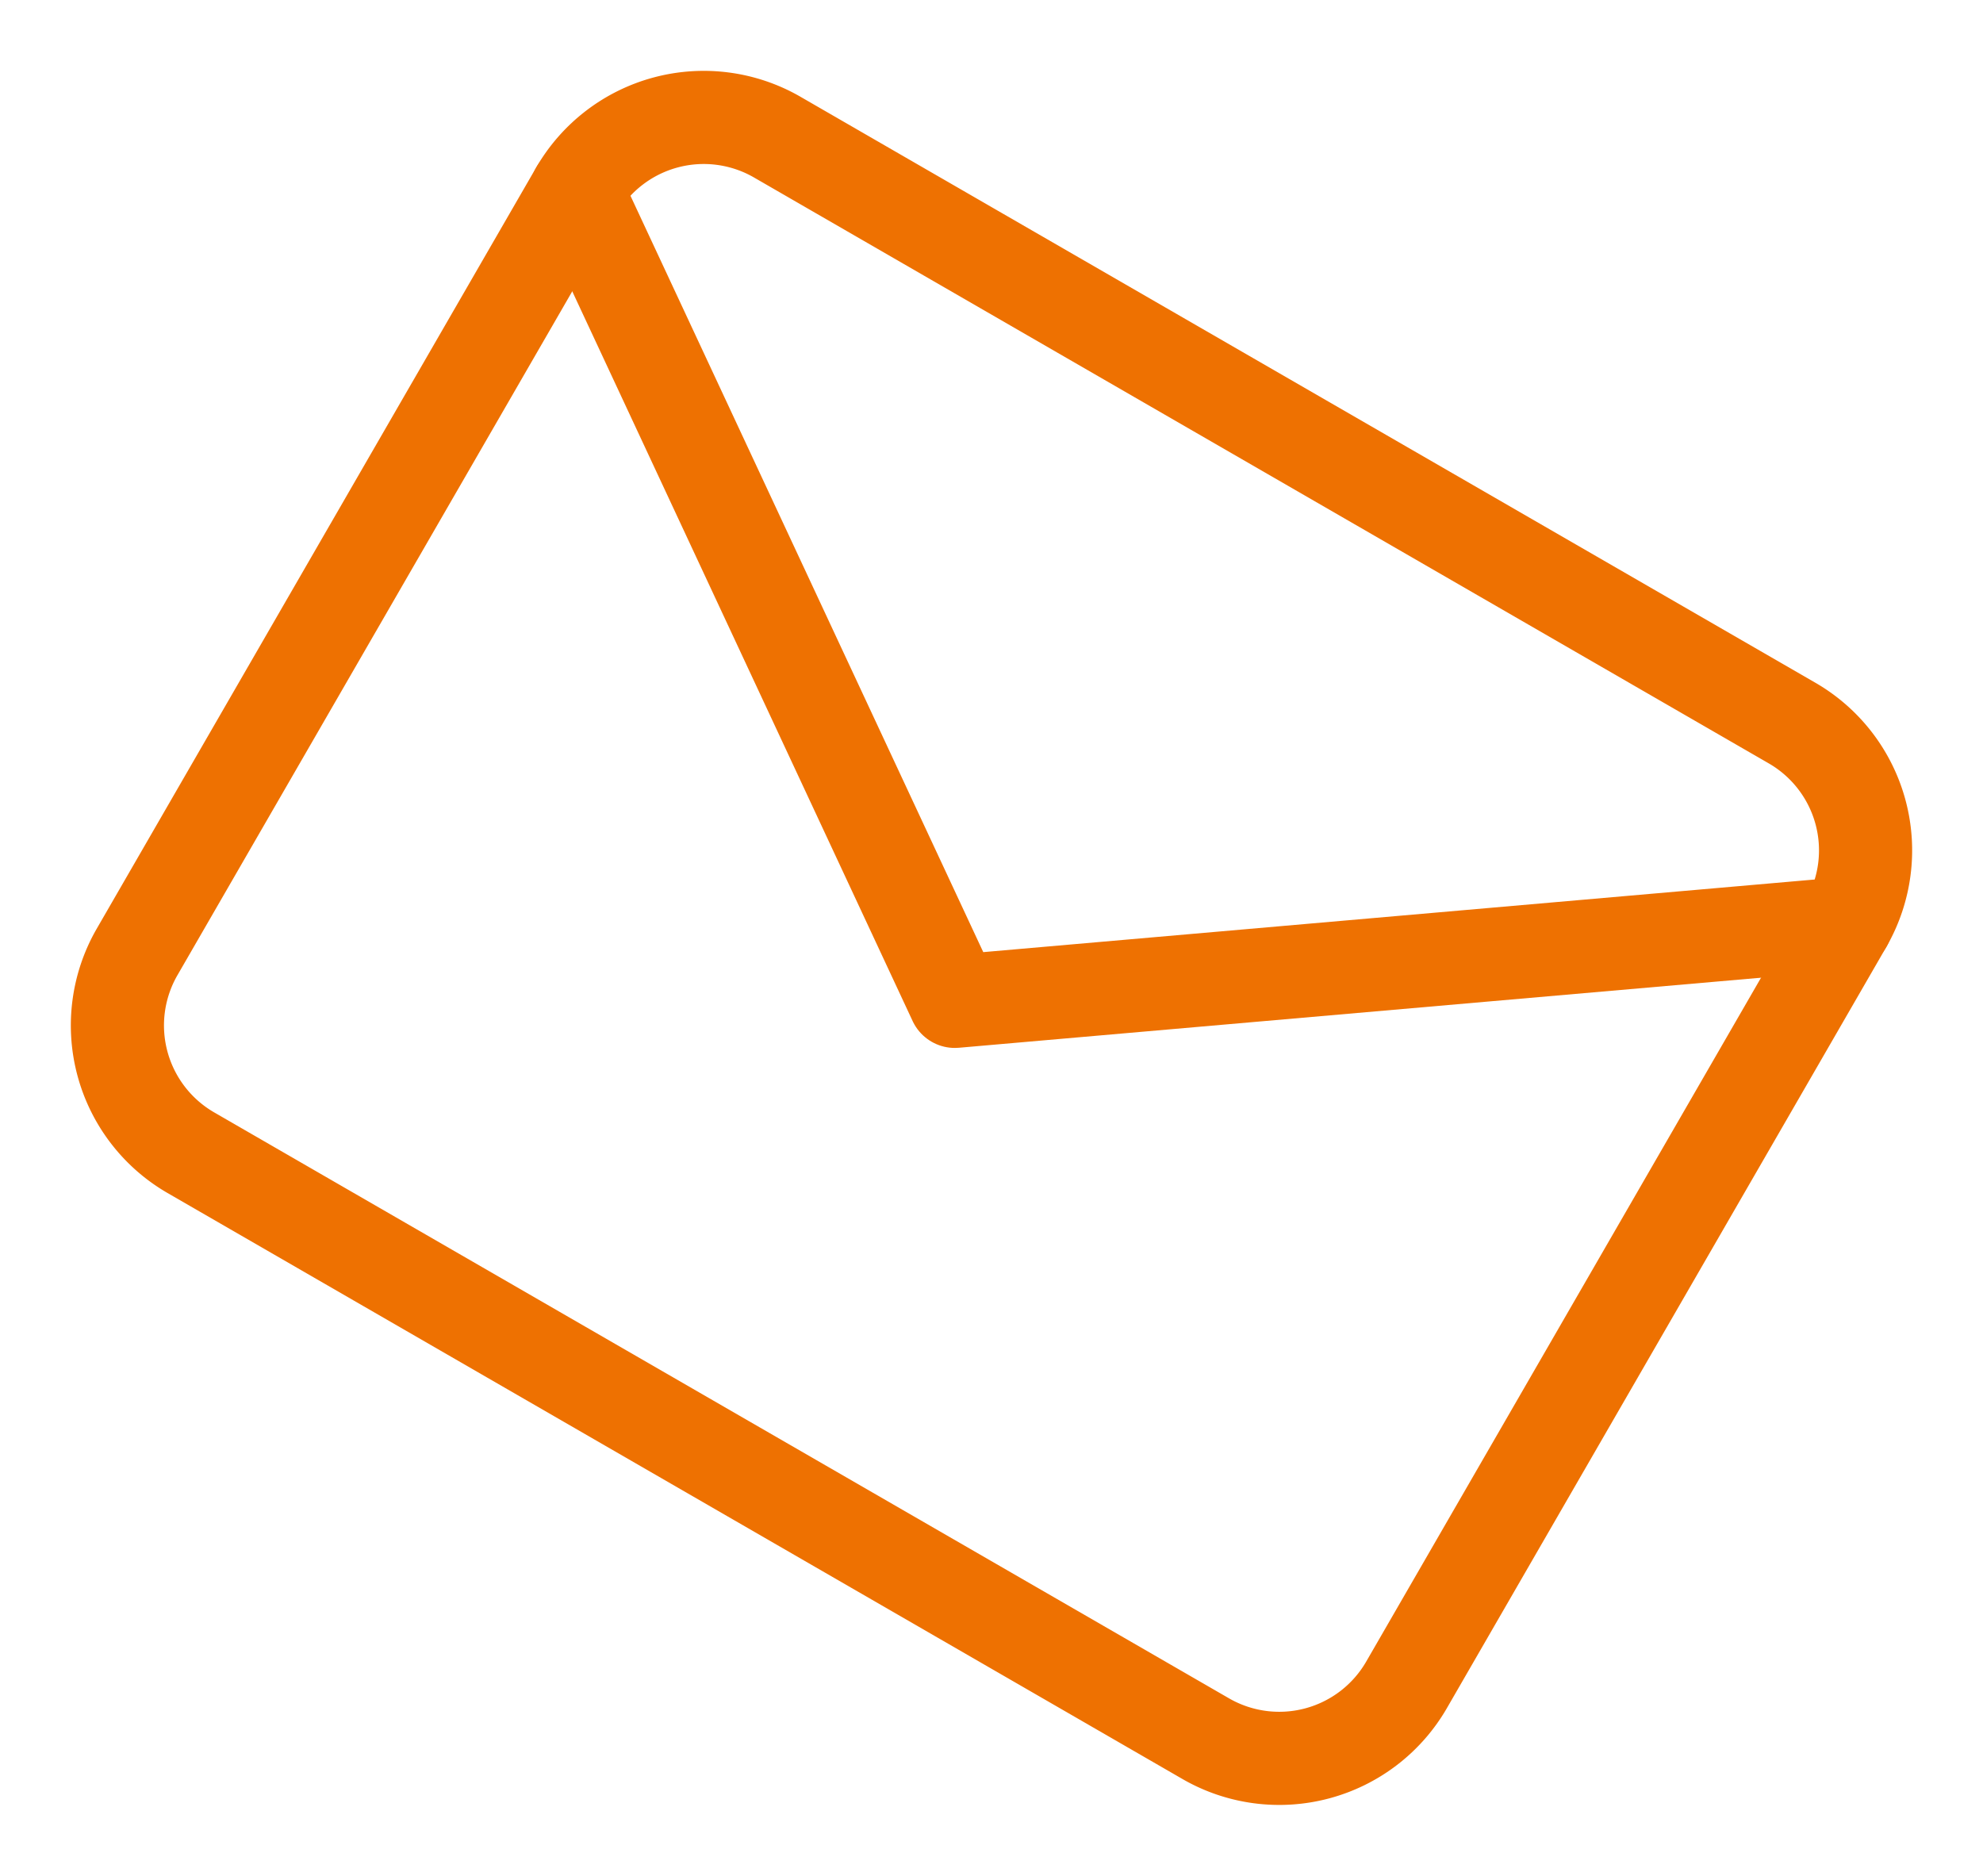 <svg xmlns="http://www.w3.org/2000/svg" width="63.868" height="60.413" viewBox="0 0 63.868 60.413"><defs><style>.a{fill:none;stroke:#ee7101;stroke-linecap:round;stroke-linejoin:round;stroke-width:3px;}</style></defs><g transform="translate(21.335 -4.647) rotate(30)"><path class="a" d="M7.721,6H45.49a4.735,4.735,0,0,1,4.721,4.721V39.048a4.735,4.735,0,0,1-4.721,4.721H7.721A4.735,4.735,0,0,1,3,39.048V10.721A4.735,4.735,0,0,1,7.721,6Z"/><path class="a" d="M50.211,9,26.605,25.524,3,9" transform="translate(0 1.721)"/></g></svg>